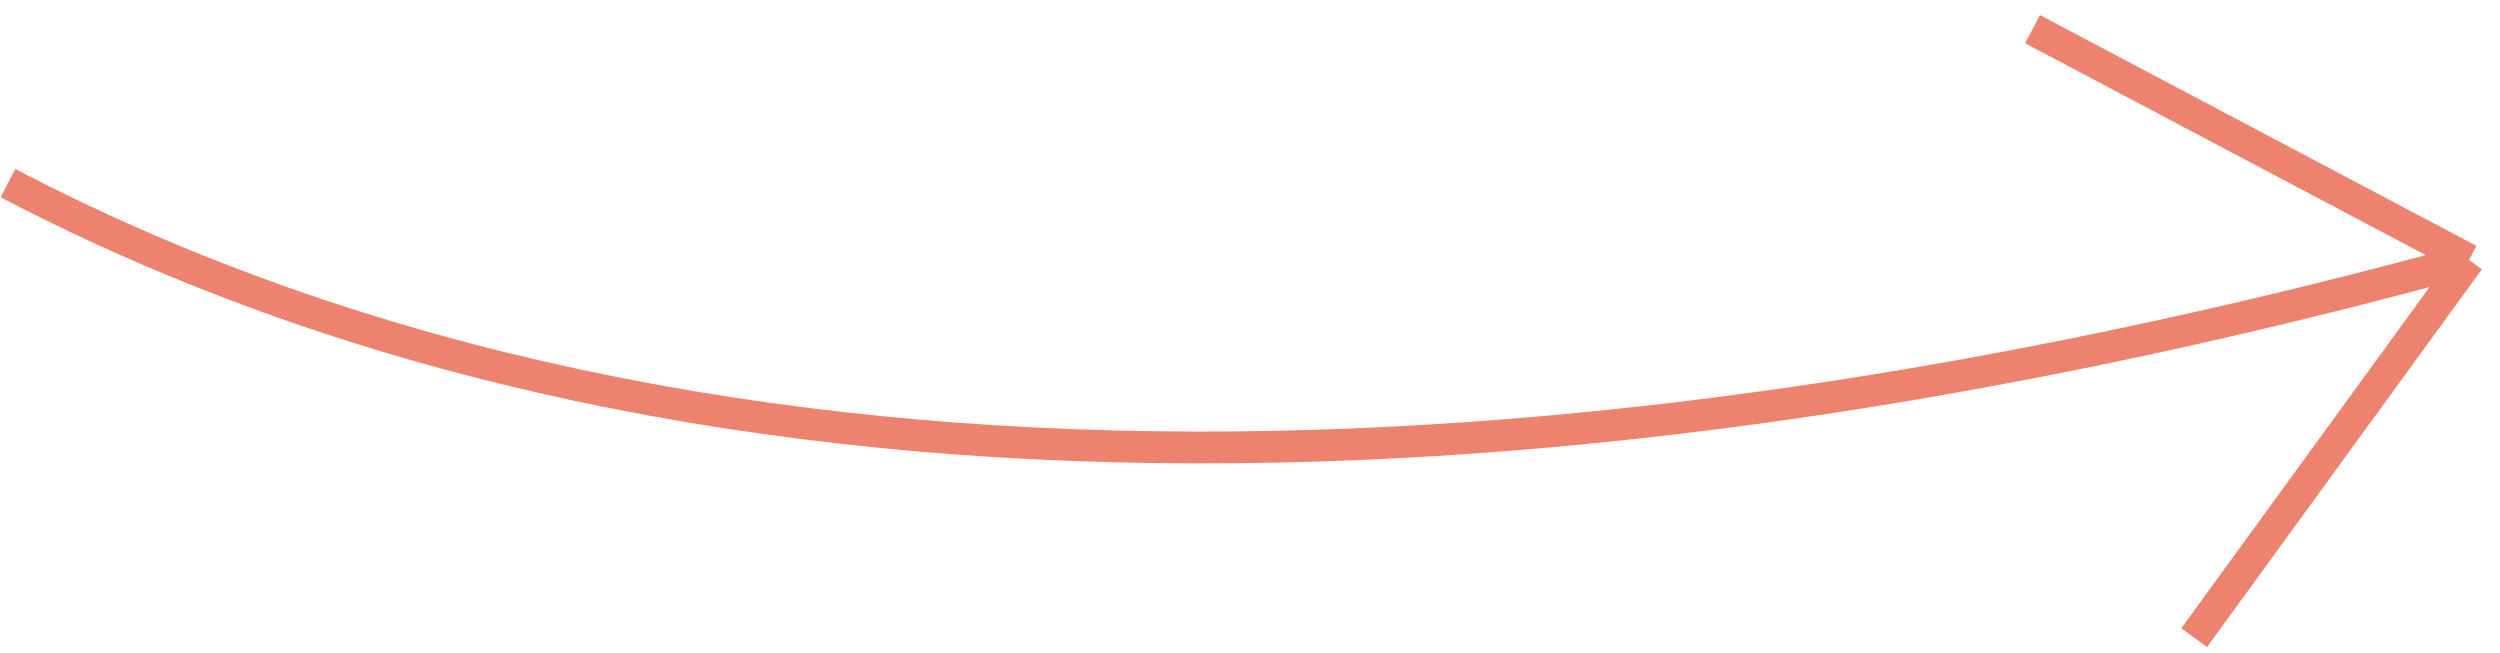 <?xml version="1.0" encoding="UTF-8"?> <svg xmlns="http://www.w3.org/2000/svg" width="157" height="41" viewBox="0 0 157 41" fill="none"> <path d="M0.5 11.5C45.488 35.032 102.804 30.63 155.052 16.324M155.052 16.324L137.794 40.045M155.052 16.324L127.643 1.833" stroke="#ED826E" stroke-width="2" stroke-miterlimit="10"></path> </svg> 